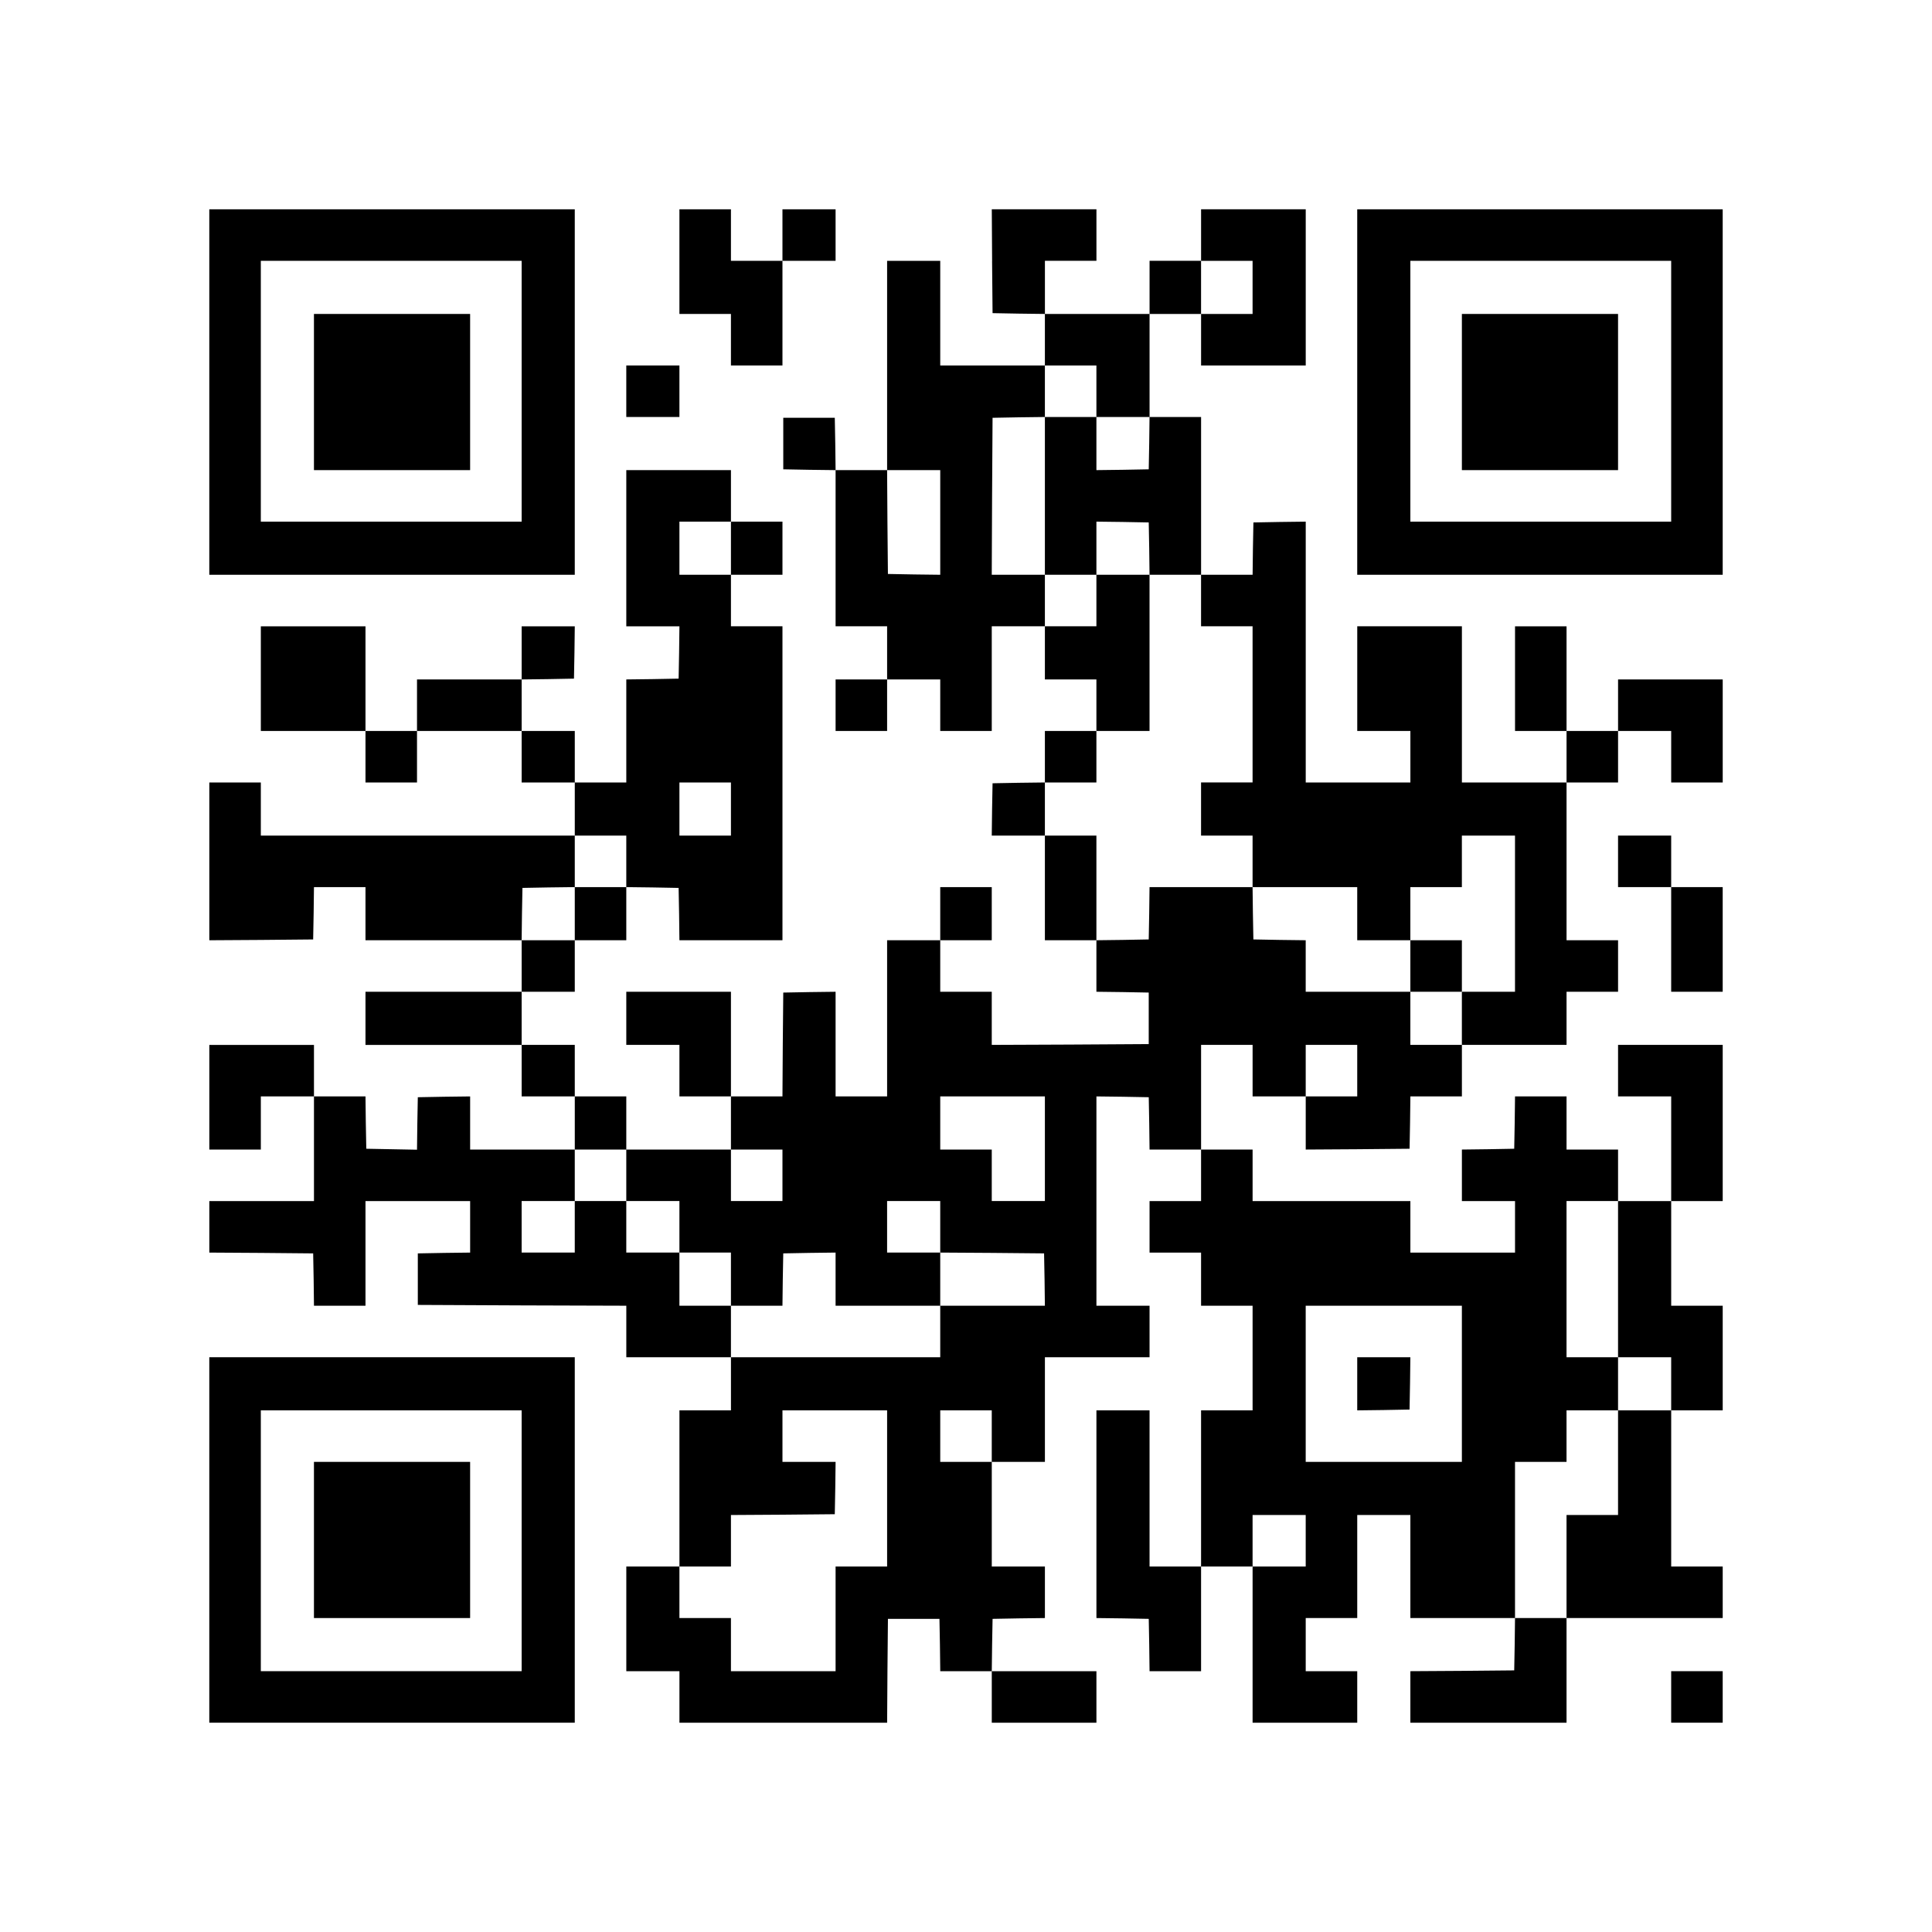 <?xml version="1.0" standalone="no"?>
<!DOCTYPE svg PUBLIC "-//W3C//DTD SVG 20010904//EN"
 "http://www.w3.org/TR/2001/REC-SVG-20010904/DTD/svg10.dtd">
<svg version="1.0" xmlns="http://www.w3.org/2000/svg"
 width="1200pt" height="1200pt" viewBox="0 0 1200 1200"
 preserveAspectRatio="xMidYMid meet">

<g transform="translate(0,1200) scale(0.1,-0.1)"
fill="#000000" stroke="none">
<path d="M1300 9565 l0 -1135 1135 0 1135 0 0 1135 0 1135 -1135 0 -1135 0 0
-1135z m1940 5 l0 -810 -810 0 -810 0 0 810 0 810 810 0 810 0 0 -810z"/>
<path d="M1950 9565 l0 -485 485 0 485 0 0 485 0 485 -485 0 -485 0 0 -485z"/>
<path d="M4220 10375 l0 -325 160 0 160 0 0 -160 0 -160 160 0 160 0 0 325 0
325 165 0 165 0 0 160 0 160 -165 0 -165 0 0 -160 0 -160 -160 0 -160 0 0 160
0 160 -160 0 -160 0 0 -325z"/>
<path d="M6162 10378 l3 -323 163 -3 162 -2 0 -160 0 -160 -325 0 -325 0 0
325 0 325 -165 0 -165 0 0 -650 0 -650 -160 0 -160 0 -2 163 -3 162 -160 0
-160 0 0 -160 0 -160 163 -3 162 -2 0 -485 0 -485 160 0 160 0 0 -165 0 -165
-160 0 -160 0 0 -160 0 -160 160 0 160 0 0 160 0 160 165 0 165 0 0 -160 0
-160 160 0 160 0 0 325 0 325 165 0 165 0 0 -165 0 -165 160 0 160 0 0 -160 0
-160 -160 0 -160 0 0 -160 0 -160 -162 -2 -163 -3 -3 -162 -2 -163 165 0 165
0 0 -325 0 -325 160 0 160 0 0 -160 0 -160 163 -2 162 -3 0 -160 0 -160 -487
-3 -488 -2 0 165 0 165 -160 0 -160 0 0 160 0 160 160 0 160 0 0 165 0 165
-160 0 -160 0 0 -165 0 -165 -165 0 -165 0 0 -485 0 -485 -160 0 -160 0 0 325
0 325 -162 -2 -163 -3 -3 -322 -2 -323 -160 0 -160 0 0 325 0 325 -325 0 -325
0 0 -165 0 -165 165 0 165 0 0 -160 0 -160 160 0 160 0 0 -165 0 -165 -325 0
-325 0 0 165 0 165 -160 0 -160 0 0 160 0 160 -165 0 -165 0 0 165 0 165 165
0 165 0 0 160 0 160 160 0 160 0 0 165 0 165 163 -2 162 -3 3 -162 2 -163 320
0 320 0 0 975 0 975 -160 0 -160 0 0 160 0 160 160 0 160 0 0 165 0 165 -160
0 -160 0 0 160 0 160 -325 0 -325 0 0 -485 0 -485 165 0 165 0 -2 -162 -3
-163 -162 -3 -163 -2 0 -320 0 -320 -160 0 -160 0 0 160 0 160 -165 0 -165 0
0 160 0 160 163 2 162 3 3 163 2 162 -165 0 -165 0 0 -165 0 -165 -325 0 -325
0 0 -160 0 -160 -160 0 -160 0 0 325 0 325 -325 0 -325 0 0 -325 0 -325 325 0
325 0 0 -160 0 -160 160 0 160 0 0 160 0 160 325 0 325 0 0 -160 0 -160 165 0
165 0 0 -165 0 -165 -975 0 -975 0 0 165 0 165 -160 0 -160 0 0 -490 0 -490
322 2 323 3 3 163 2 162 160 0 160 0 0 -165 0 -165 485 0 485 0 0 -160 0 -160
-485 0 -485 0 0 -165 0 -165 485 0 485 0 0 -160 0 -160 165 0 165 0 0 -165 0
-165 -325 0 -325 0 0 165 0 165 -162 -2 -163 -3 -3 -163 -2 -163 -158 3 -157
3 -3 162 -2 163 -160 0 -160 0 0 160 0 160 -325 0 -325 0 0 -325 0 -325 160 0
160 0 0 165 0 165 165 0 165 0 0 -325 0 -325 -325 0 -325 0 0 -160 0 -160 322
-2 323 -3 3 -162 2 -163 160 0 160 0 0 325 0 325 325 0 325 0 0 -160 0 -160
-162 -2 -163 -3 0 -160 0 -160 648 -3 647 -2 0 -160 0 -160 325 0 325 0 0
-165 0 -165 -160 0 -160 0 0 -485 0 -485 -165 0 -165 0 0 -325 0 -325 165 0
165 0 0 -160 0 -160 645 0 645 0 2 322 3 323 160 0 160 0 3 -162 2 -163 160 0
160 0 0 -160 0 -160 325 0 325 0 0 160 0 160 -325 0 -325 0 2 163 3 162 163 3
162 2 0 160 0 160 -165 0 -165 0 0 325 0 325 165 0 165 0 0 325 0 325 325 0
325 0 0 160 0 160 -165 0 -165 0 0 650 0 650 163 -2 162 -3 3 -163 2 -162 160
0 160 0 0 -160 0 -160 -160 0 -160 0 0 -160 0 -160 160 0 160 0 0 -165 0 -165
160 0 160 0 0 -325 0 -325 -160 0 -160 0 0 -485 0 -485 -160 0 -160 0 0 485 0
485 -165 0 -165 0 0 -645 0 -645 163 -2 162 -3 3 -162 2 -163 160 0 160 0 0
325 0 325 160 0 160 0 0 -485 0 -485 325 0 325 0 0 160 0 160 -160 0 -160 0 0
165 0 165 160 0 160 0 0 320 0 320 165 0 165 0 0 -320 0 -320 325 0 325 0 -2
-163 -3 -162 -322 -3 -323 -2 0 -160 0 -160 485 0 485 0 0 325 0 325 485 0
485 0 0 160 0 160 -160 0 -160 0 0 485 0 485 160 0 160 0 0 325 0 325 -160 0
-160 0 0 325 0 325 160 0 160 0 0 485 0 485 -325 0 -325 0 0 -160 0 -160 165
0 165 0 0 -325 0 -325 -165 0 -165 0 0 160 0 160 -160 0 -160 0 0 165 0 165
-160 0 -160 0 -2 -162 -3 -163 -162 -3 -163 -2 0 -160 0 -160 165 0 165 0 0
-160 0 -160 -325 0 -325 0 0 160 0 160 -490 0 -490 0 0 160 0 160 -160 0 -160
0 0 325 0 325 160 0 160 0 0 -160 0 -160 165 0 165 0 0 -165 0 -165 323 2 322
3 3 162 2 163 160 0 160 0 0 160 0 160 325 0 325 0 0 165 0 165 160 0 160 0 0
160 0 160 -160 0 -160 0 0 490 0 490 160 0 160 0 0 160 0 160 165 0 165 0 0
-160 0 -160 160 0 160 0 0 320 0 320 -325 0 -325 0 0 -160 0 -160 -160 0 -160
0 0 325 0 325 -160 0 -160 0 0 -325 0 -325 160 0 160 0 0 -160 0 -160 -325 0
-325 0 0 485 0 485 -325 0 -325 0 0 -325 0 -325 165 0 165 0 0 -160 0 -160
-325 0 -325 0 0 810 0 810 -162 -2 -163 -3 -3 -162 -2 -163 -160 0 -160 0 0
490 0 490 -160 0 -160 0 0 320 0 320 160 0 160 0 0 -160 0 -160 325 0 325 0 0
485 0 485 -325 0 -325 0 0 -160 0 -160 -160 0 -160 0 0 -165 0 -165 -325 0
-325 0 0 165 0 165 160 0 160 0 0 160 0 160 -325 0 -325 0 2 -322z m1618 -163
l0 -165 -160 0 -160 0 0 165 0 165 160 0 160 0 0 -165z m-970 -645 l0 -160
165 0 165 0 -2 -162 -3 -163 -162 -3 -163 -2 0 165 0 165 -160 0 -160 0 0
-490 0 -490 160 0 160 0 0 165 0 165 163 -2 162 -3 3 -162 2 -163 160 0 160 0
0 -160 0 -160 160 0 160 0 0 -485 0 -485 -160 0 -160 0 0 -165 0 -165 160 0
160 0 0 -160 0 -160 325 0 325 0 0 -165 0 -165 165 0 165 0 0 165 0 165 160 0
160 0 0 160 0 160 165 0 165 0 0 -485 0 -485 -165 0 -165 0 0 -165 0 -165
-160 0 -160 0 0 165 0 165 -325 0 -325 0 0 160 0 160 -162 2 -163 3 -3 163 -2
162 -320 0 -320 0 -2 -162 -3 -163 -162 -3 -163 -2 0 325 0 325 -160 0 -160 0
0 165 0 165 160 0 160 0 0 160 0 160 165 0 165 0 0 485 0 485 -165 0 -165 0 0
-160 0 -160 -160 0 -160 0 0 160 0 160 -165 0 -165 0 2 488 3 487 163 3 162 2
0 160 0 160 160 0 160 0 0 -160z m-970 -815 l0 -325 -162 2 -163 3 -3 323 -2
322 165 0 165 0 0 -325z m-1300 -160 l0 -165 -160 0 -160 0 0 165 0 165 160 0
160 0 0 -165z m0 -1620 l0 -165 -160 0 -160 0 0 165 0 165 160 0 160 0 0 -165z
m-650 -325 l0 -160 -160 0 -160 0 0 -165 0 -165 -165 0 -165 0 2 163 3 162
163 3 162 2 0 160 0 160 160 0 160 0 0 -160z m4540 -1300 l0 -160 -160 0 -160
0 0 160 0 160 160 0 160 0 0 -160z m-1940 -485 l0 -325 -165 0 -165 0 0 160 0
160 -160 0 -160 0 0 165 0 165 325 0 325 0 0 -325z m-2600 -165 l0 -160 165 0
165 0 0 -160 0 -160 160 0 160 0 0 -165 0 -165 160 0 160 0 2 163 3 162 163 3
162 2 0 -165 0 -165 325 0 325 0 0 165 0 165 -165 0 -165 0 0 160 0 160 165 0
165 0 0 -160 0 -160 323 -2 322 -3 3 -162 2 -163 -325 0 -325 0 0 -160 0 -160
-650 0 -650 0 0 160 0 160 -160 0 -160 0 0 165 0 165 -165 0 -165 0 0 160 0
160 -160 0 -160 0 0 -160 0 -160 -165 0 -165 0 0 160 0 160 165 0 165 0 0 160
0 160 160 0 160 0 0 -160z m970 0 l0 -160 -160 0 -160 0 0 160 0 160 160 0
160 0 0 -160z m5190 -645 l0 -485 165 0 165 0 0 -165 0 -165 -165 0 -165 0 0
-325 0 -325 -160 0 -160 0 0 -320 0 -320 -160 0 -160 0 0 485 0 485 160 0 160
0 0 160 0 160 160 0 160 0 0 165 0 165 -160 0 -160 0 0 485 0 485 160 0 160 0
0 -485z m-970 -650 l0 -485 -485 0 -485 0 0 485 0 485 485 0 485 0 0 -485z
m-3570 -650 l0 -485 -160 0 -160 0 0 -325 0 -325 -325 0 -325 0 0 165 0 165
-160 0 -160 0 0 160 0 160 160 0 160 0 0 160 0 160 323 2 322 3 3 163 2 162
-165 0 -165 0 0 160 0 160 325 0 325 0 0 -485z m650 325 l0 -160 -160 0 -160
0 0 160 0 160 160 0 160 0 0 -160z m1950 -650 l0 -160 -165 0 -165 0 0 160 0
160 165 0 165 0 0 -160z"/>
<path d="M8760 6000 l0 -160 160 0 160 0 0 160 0 160 -160 0 -160 0 0 -160z"/>
<path d="M8430 3405 l0 -165 163 2 162 3 3 163 2 162 -165 0 -165 0 0 -165z"/>
<path d="M8430 9565 l0 -1135 1135 0 1135 0 0 1135 0 1135 -1135 0 -1135 0 0
-1135z m1950 5 l0 -810 -810 0 -810 0 0 810 0 810 810 0 810 0 0 -810z"/>
<path d="M9080 9565 l0 -485 485 0 485 0 0 485 0 485 -485 0 -485 0 0 -485z"/>
<path d="M3890 9570 l0 -160 165 0 165 0 0 160 0 160 -165 0 -165 0 0 -160z"/>
<path d="M10050 6650 l0 -160 165 0 165 0 0 -325 0 -325 160 0 160 0 0 325 0
325 -160 0 -160 0 0 160 0 160 -165 0 -165 0 0 -160z"/>
<path d="M1300 2435 l0 -1135 1135 0 1135 0 0 1135 0 1135 -1135 0 -1135 0 0
-1135z m1940 -5 l0 -810 -810 0 -810 0 0 810 0 810 810 0 810 0 0 -810z"/>
<path d="M1950 2435 l0 -485 485 0 485 0 0 485 0 485 -485 0 -485 0 0 -485z"/>
<path d="M10380 1460 l0 -160 160 0 160 0 0 160 0 160 -160 0 -160 0 0 -160z"/>
</g>
</svg>

